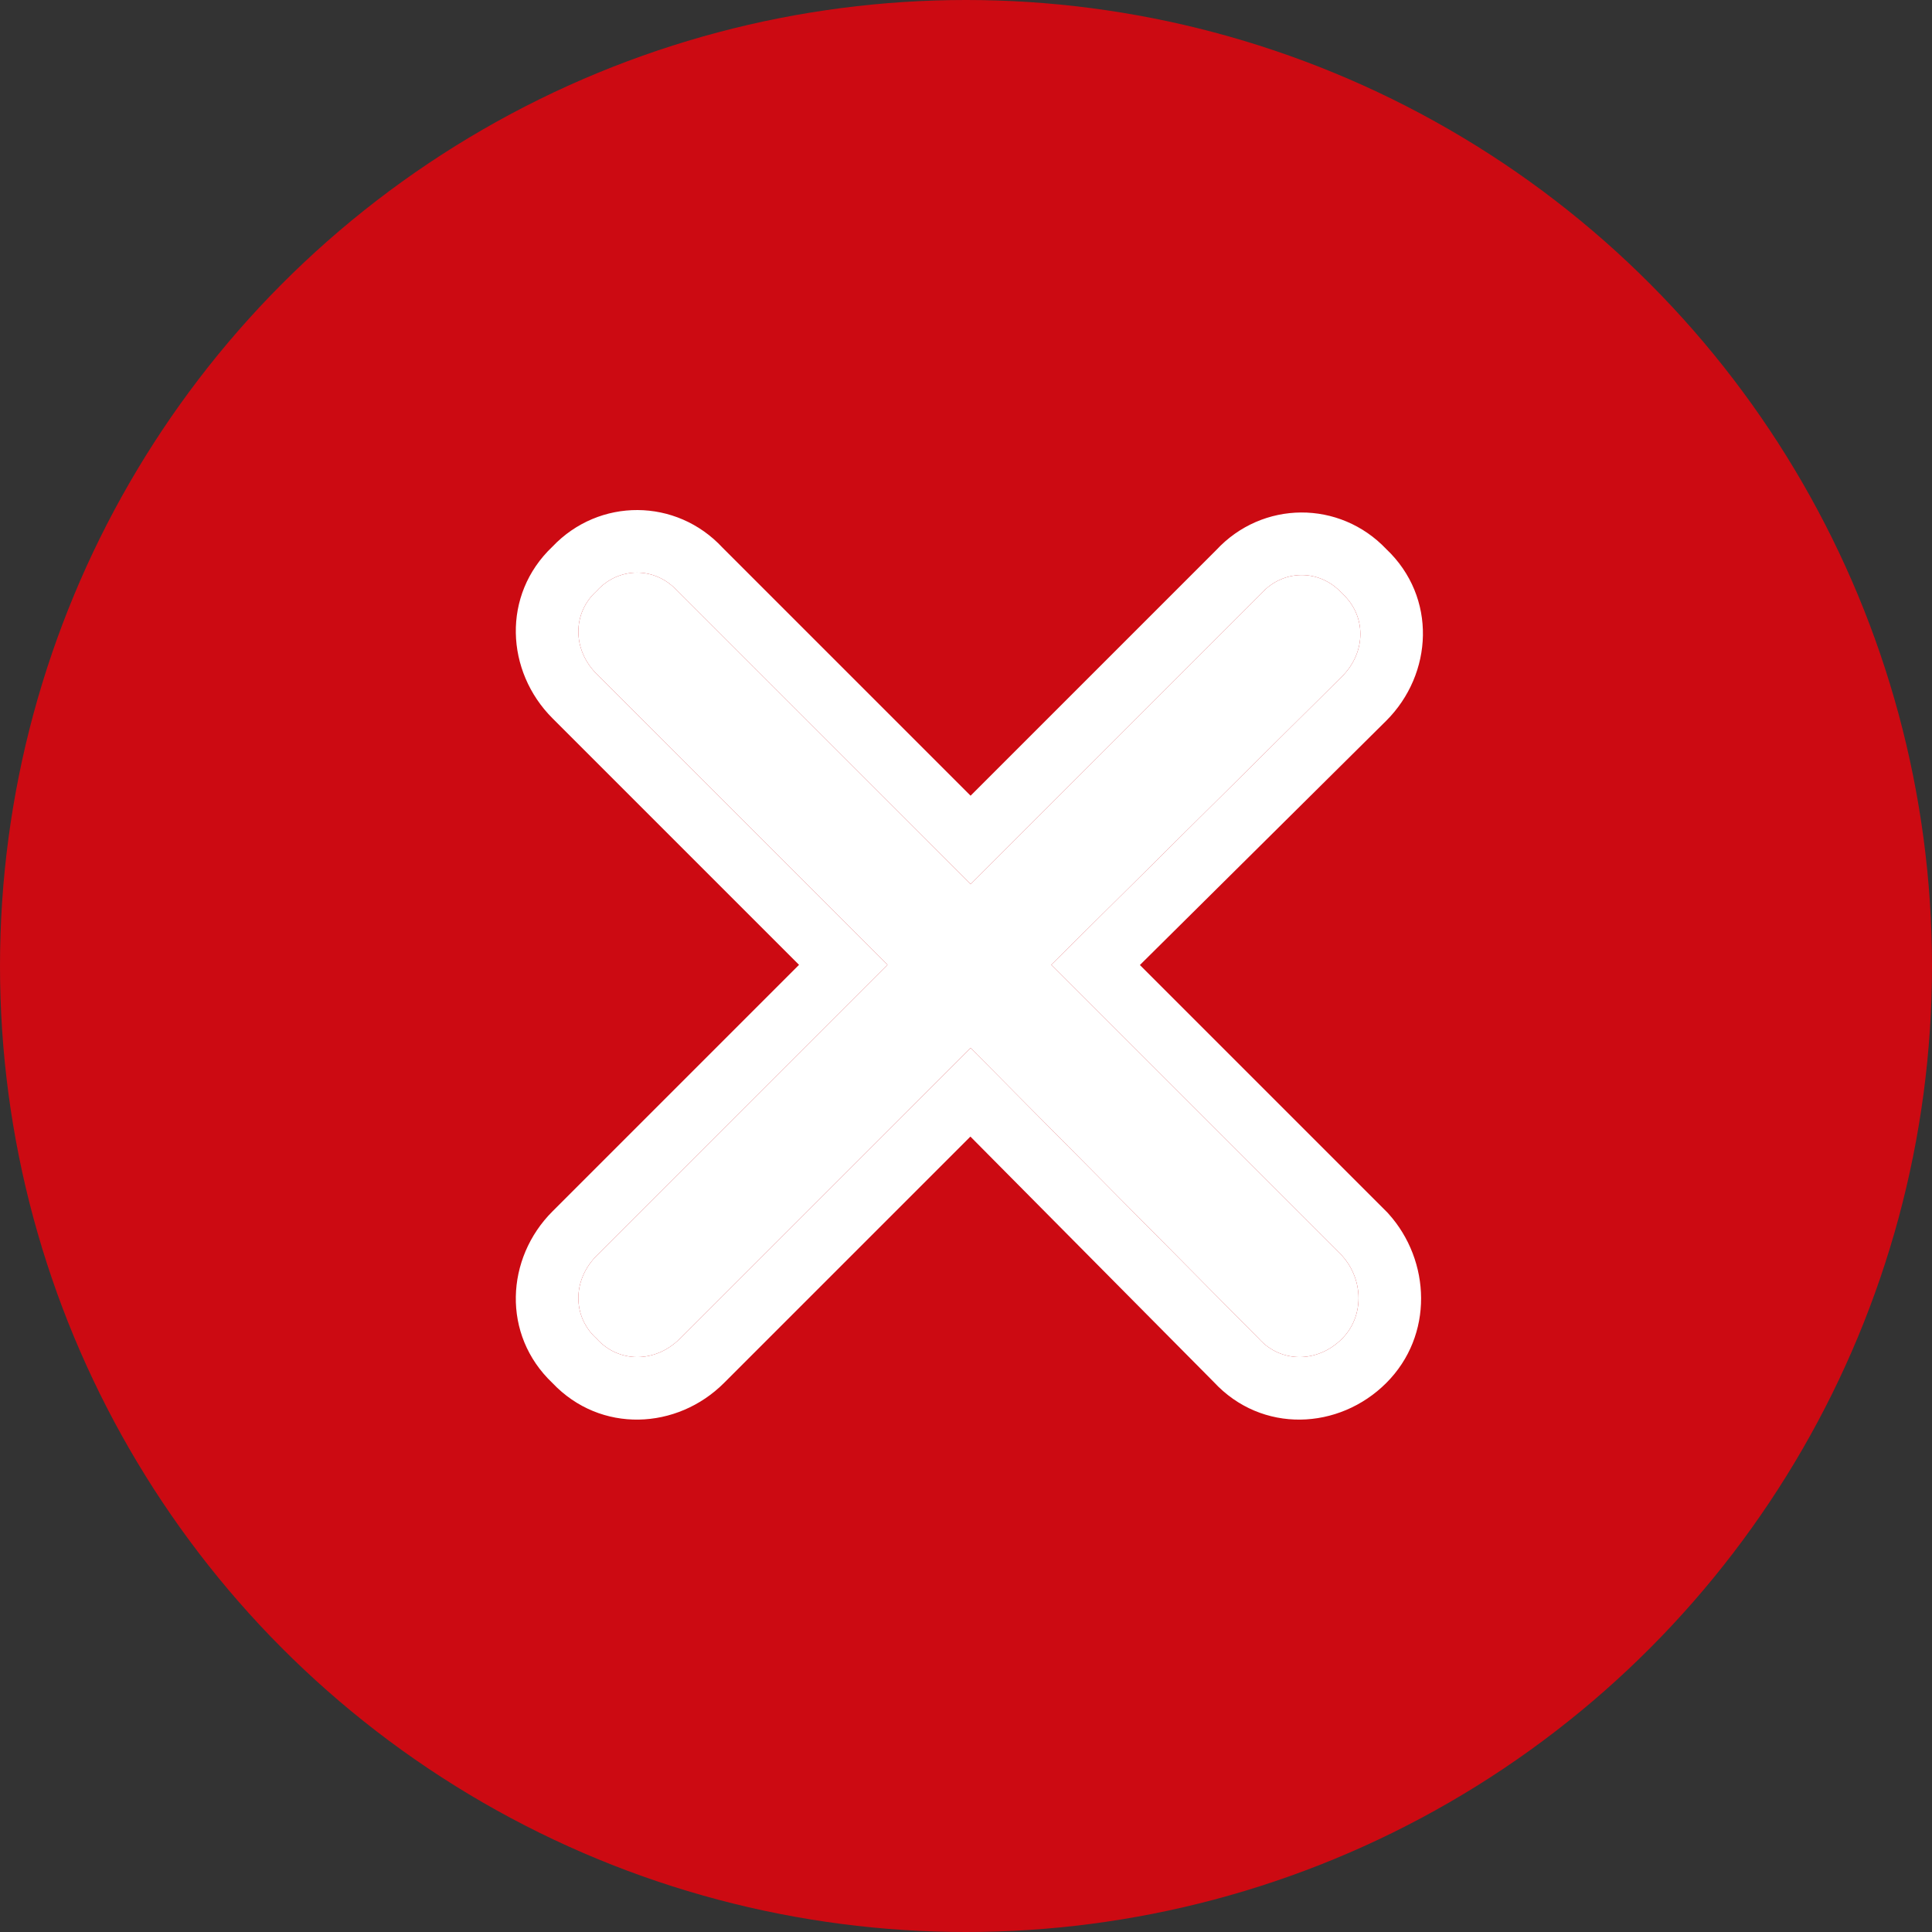 <svg width="500" height="500" viewBox="0 0 500 500" fill="none" xmlns="http://www.w3.org/2000/svg">
<rect x="0" y="0" width="500" height="500" fill="#333333" stroke="none"/>
<circle cx="250" cy="250" r="250" fill="#CC0A12"/>
<path d="M347.318 324.958C353.01 331.282 353.01 340.769 347.318 346.461C340.994 352.785 331.507 352.785 325.815 346.461L251.187 271.2L175.927 346.461C169.603 352.785 160.116 352.785 154.424 346.461C148.1 340.769 148.1 331.282 154.424 324.958L229.684 249.697L154.424 174.437C148.1 168.113 148.1 158.626 154.424 152.934C160.116 146.61 169.603 146.61 175.295 152.934L251.187 228.827L326.448 153.566C332.14 147.242 341.626 147.242 347.318 153.566C353.643 159.258 353.643 168.745 347.318 175.069L272.058 249.697L347.318 324.958Z" fill="white"/>
<path fill-rule="evenodd" clip-rule="evenodd" d="M359.069 313.81L359.353 314.127C370.275 326.262 371.094 345.583 358.768 357.909C346.575 370.101 326.556 371.1 314.09 357.629L251.14 294.145L187.376 357.909C175.271 370.014 155.452 371.085 142.968 357.917C129.8 345.434 130.872 325.614 142.976 313.509L206.788 249.697L142.976 185.885C130.87 173.779 129.8 153.956 142.973 141.473C155.053 128.756 175.02 128.843 186.992 141.734L251.188 205.93L314.752 142.366C326.724 129.475 346.691 129.389 358.771 142.105C371.944 154.588 370.874 174.411 358.768 186.518L358.719 186.566L295.004 249.746L359.069 313.81ZM347.319 324.958C353.011 331.282 353.011 340.769 347.319 346.461C340.995 352.785 331.508 352.785 325.816 346.461L251.188 271.2L175.928 346.461C169.603 352.785 160.117 352.785 154.425 346.461C148.1 340.769 148.1 331.282 154.425 324.958L229.685 249.697L154.425 174.437C148.1 168.112 148.1 158.626 154.425 152.934C160.117 146.609 169.603 146.609 175.295 152.934L251.188 228.827L326.449 153.566C332.141 147.242 341.627 147.242 347.319 153.566C353.644 159.258 353.644 168.745 347.319 175.069L272.059 249.697L347.319 324.958Z" fill="white"/>
</svg>
